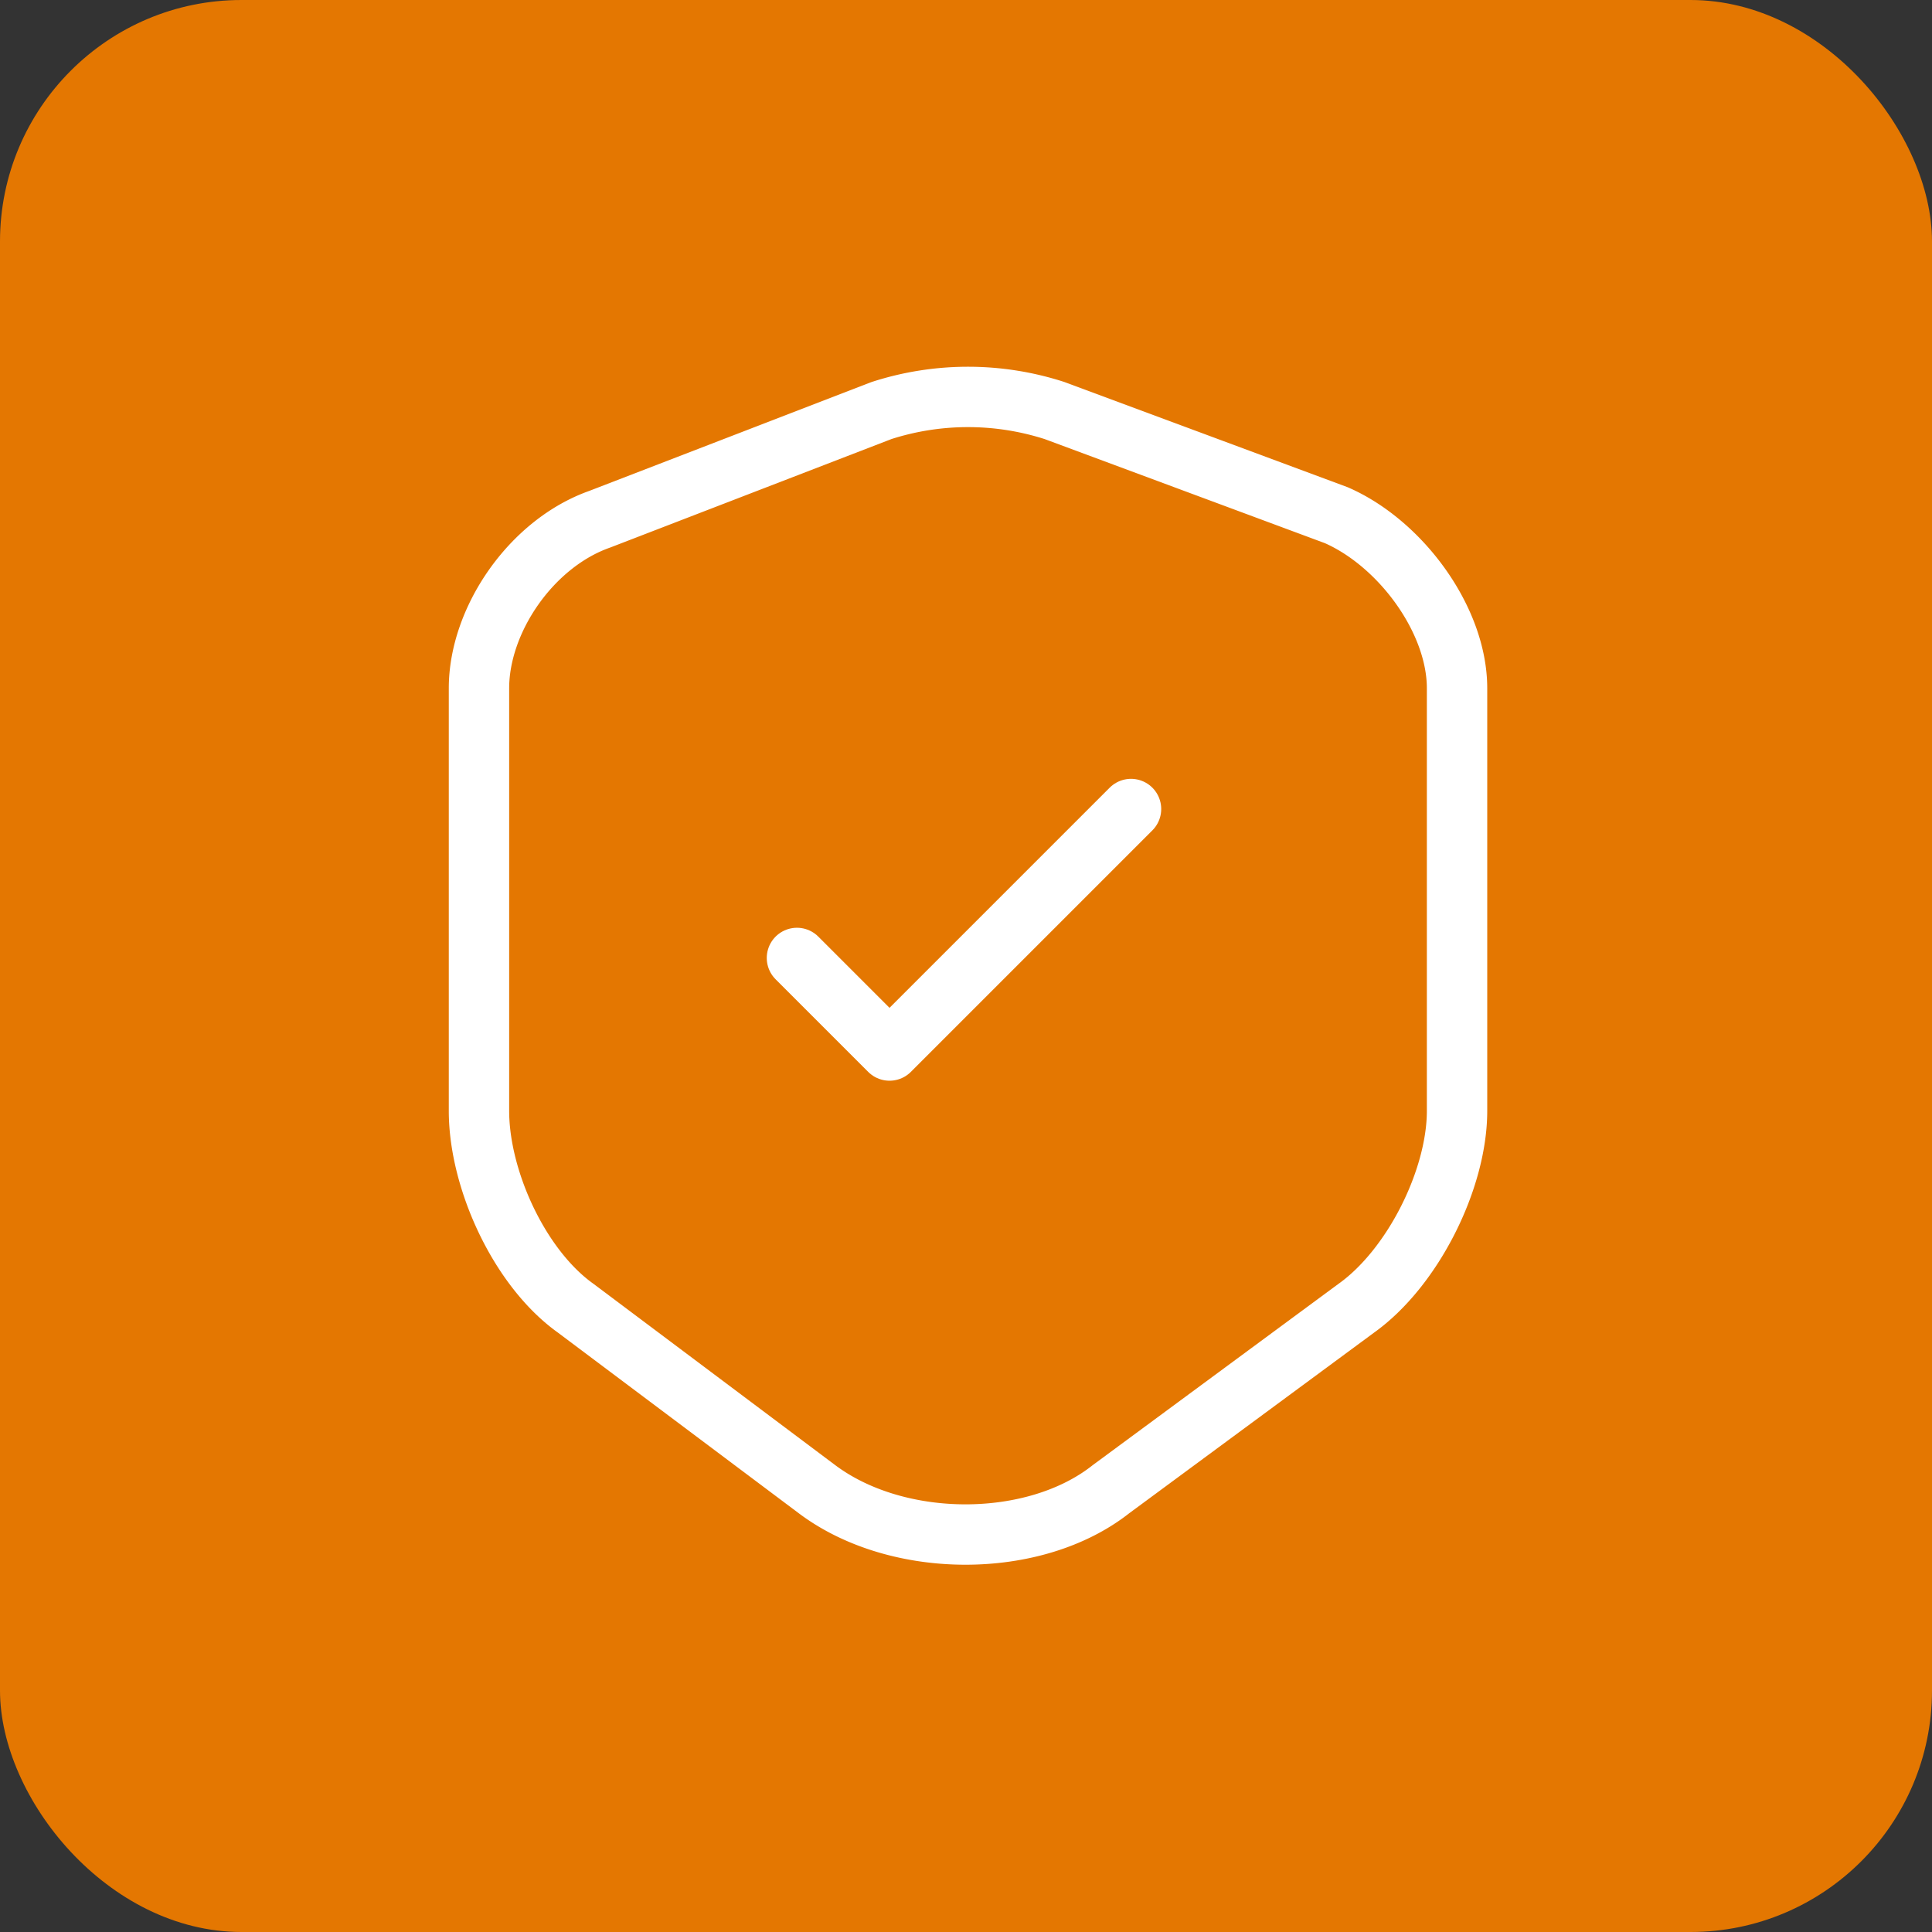 <svg fill="none" height="48" viewBox="0 0 48 48" width="48" xmlns="http://www.w3.org/2000/svg"><rect x="0" y="0" width="48" height="48" fill="#333333" stroke="none"/><rect fill="#e47701" height="48" rx="6" width="48"/><g stroke="#fff" stroke-linecap="round" stroke-linejoin="round" stroke-width="1.5"><path d="m21.9 10.2-7 2.7c-1.7.6-3 2.5-3 4.2v10.5c0 1.7 1 3.9 2.4 4.9l6 4.5c2 1.5 5.4 1.5 7.3 0l6.1-4.5c1.4-1 2.5-3.2 2.5-4.9v-10.5c0-1.7-1.4-3.6-3-4.3l-7-2.6a7 7 0 0 0 -4.3 0"/><path d="m19.8 23.8 2.3 2.3 6-6"/></g></svg>